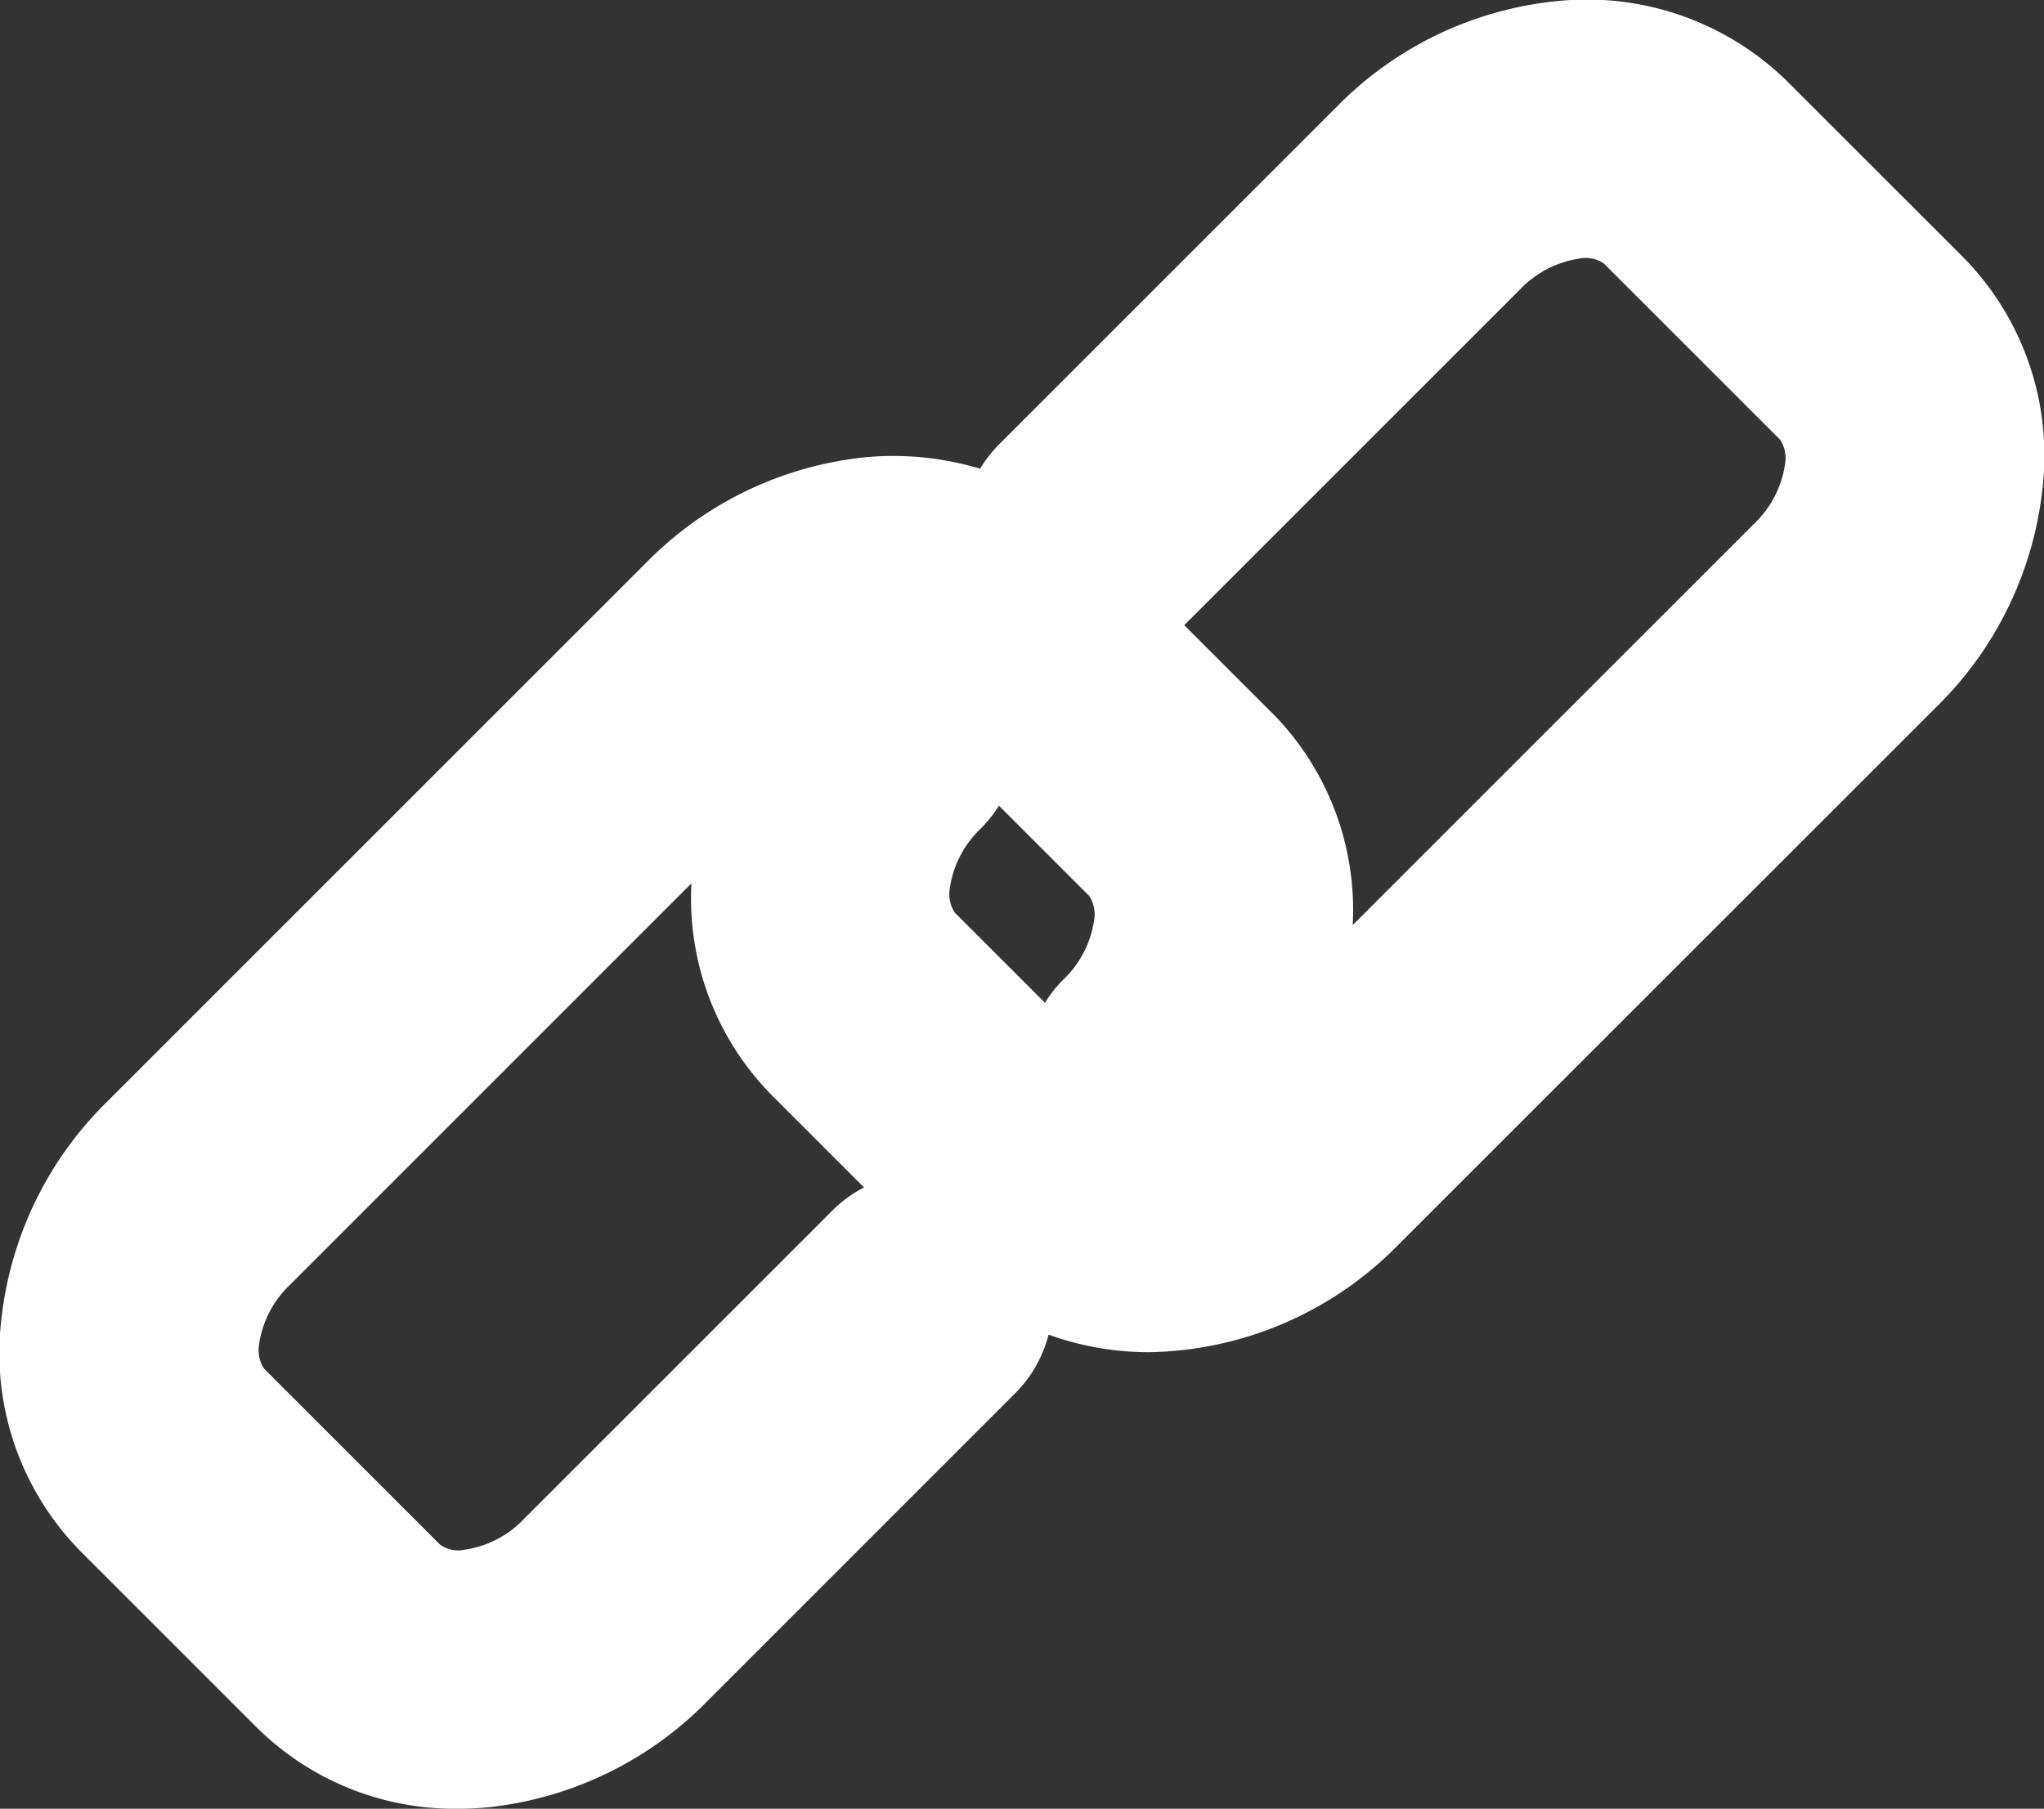 <svg xmlns="http://www.w3.org/2000/svg" width="48.589" height="43.004" viewBox="0 0 48.589 43.004">
  <rect x="0" y="0" width="48.589" height="43.004" fill="#333333" stroke="none"/>
  <path id="Path_745" data-name="Path 745" d="M428.318,680.71l-4.187-4.186a6.8,6.8,0,0,0-5.418-1.9,8.511,8.511,0,0,0-5.275,2.513l-8.031,8.031a3.1,3.1,0,0,0-.451.578,7.178,7.178,0,0,0-2.664-.278,8.513,8.513,0,0,0-5.274,2.514L384.2,700.8a8.551,8.551,0,0,0-2.51,5.175,6.716,6.716,0,0,0,1.89,5.518l4.187,4.187a6.682,6.682,0,0,0,4.773,1.927,7.375,7.375,0,0,0,.743-.037,8.55,8.55,0,0,0,5.176-2.508l7.325-7.327a3.026,3.026,0,0,0,.8-1.4,7.037,7.037,0,0,0,2.389.417,8.476,8.476,0,0,0,5.912-2.54L427.7,691.4a8.558,8.558,0,0,0,2.51-5.175A6.721,6.721,0,0,0,428.318,680.71ZM404.355,696.3a.8.8,0,0,1-.119-.574,2.44,2.44,0,0,1,.736-1.424,3.1,3.1,0,0,0,.432-.544l2.144,2.144a.793.793,0,0,1,.119.574,2.43,2.43,0,0,1-.737,1.421,3.1,3.1,0,0,0-.431.547Zm7.542-4.746-2.088-2.088,7.978-7.978a2.466,2.466,0,0,1,1.4-.736.765.765,0,0,1,.6.118l4.187,4.187a.8.8,0,0,1,.118.573,2.435,2.435,0,0,1-.737,1.425l-9.541,9.541A6.658,6.658,0,0,0,411.9,691.554Zm-10.455,11.834-7.324,7.324a2.429,2.429,0,0,1-1.421.737.75.75,0,0,1-.575-.119l-4.187-4.187a.8.8,0,0,1-.119-.571,2.43,2.43,0,0,1,.738-1.425l9.541-9.543a6.657,6.657,0,0,0,1.914,5.043l2.188,2.188A3.041,3.041,0,0,0,401.441,703.388Z" transform="translate(-381.658 -674.602)" fill="#fff"/>
</svg>
